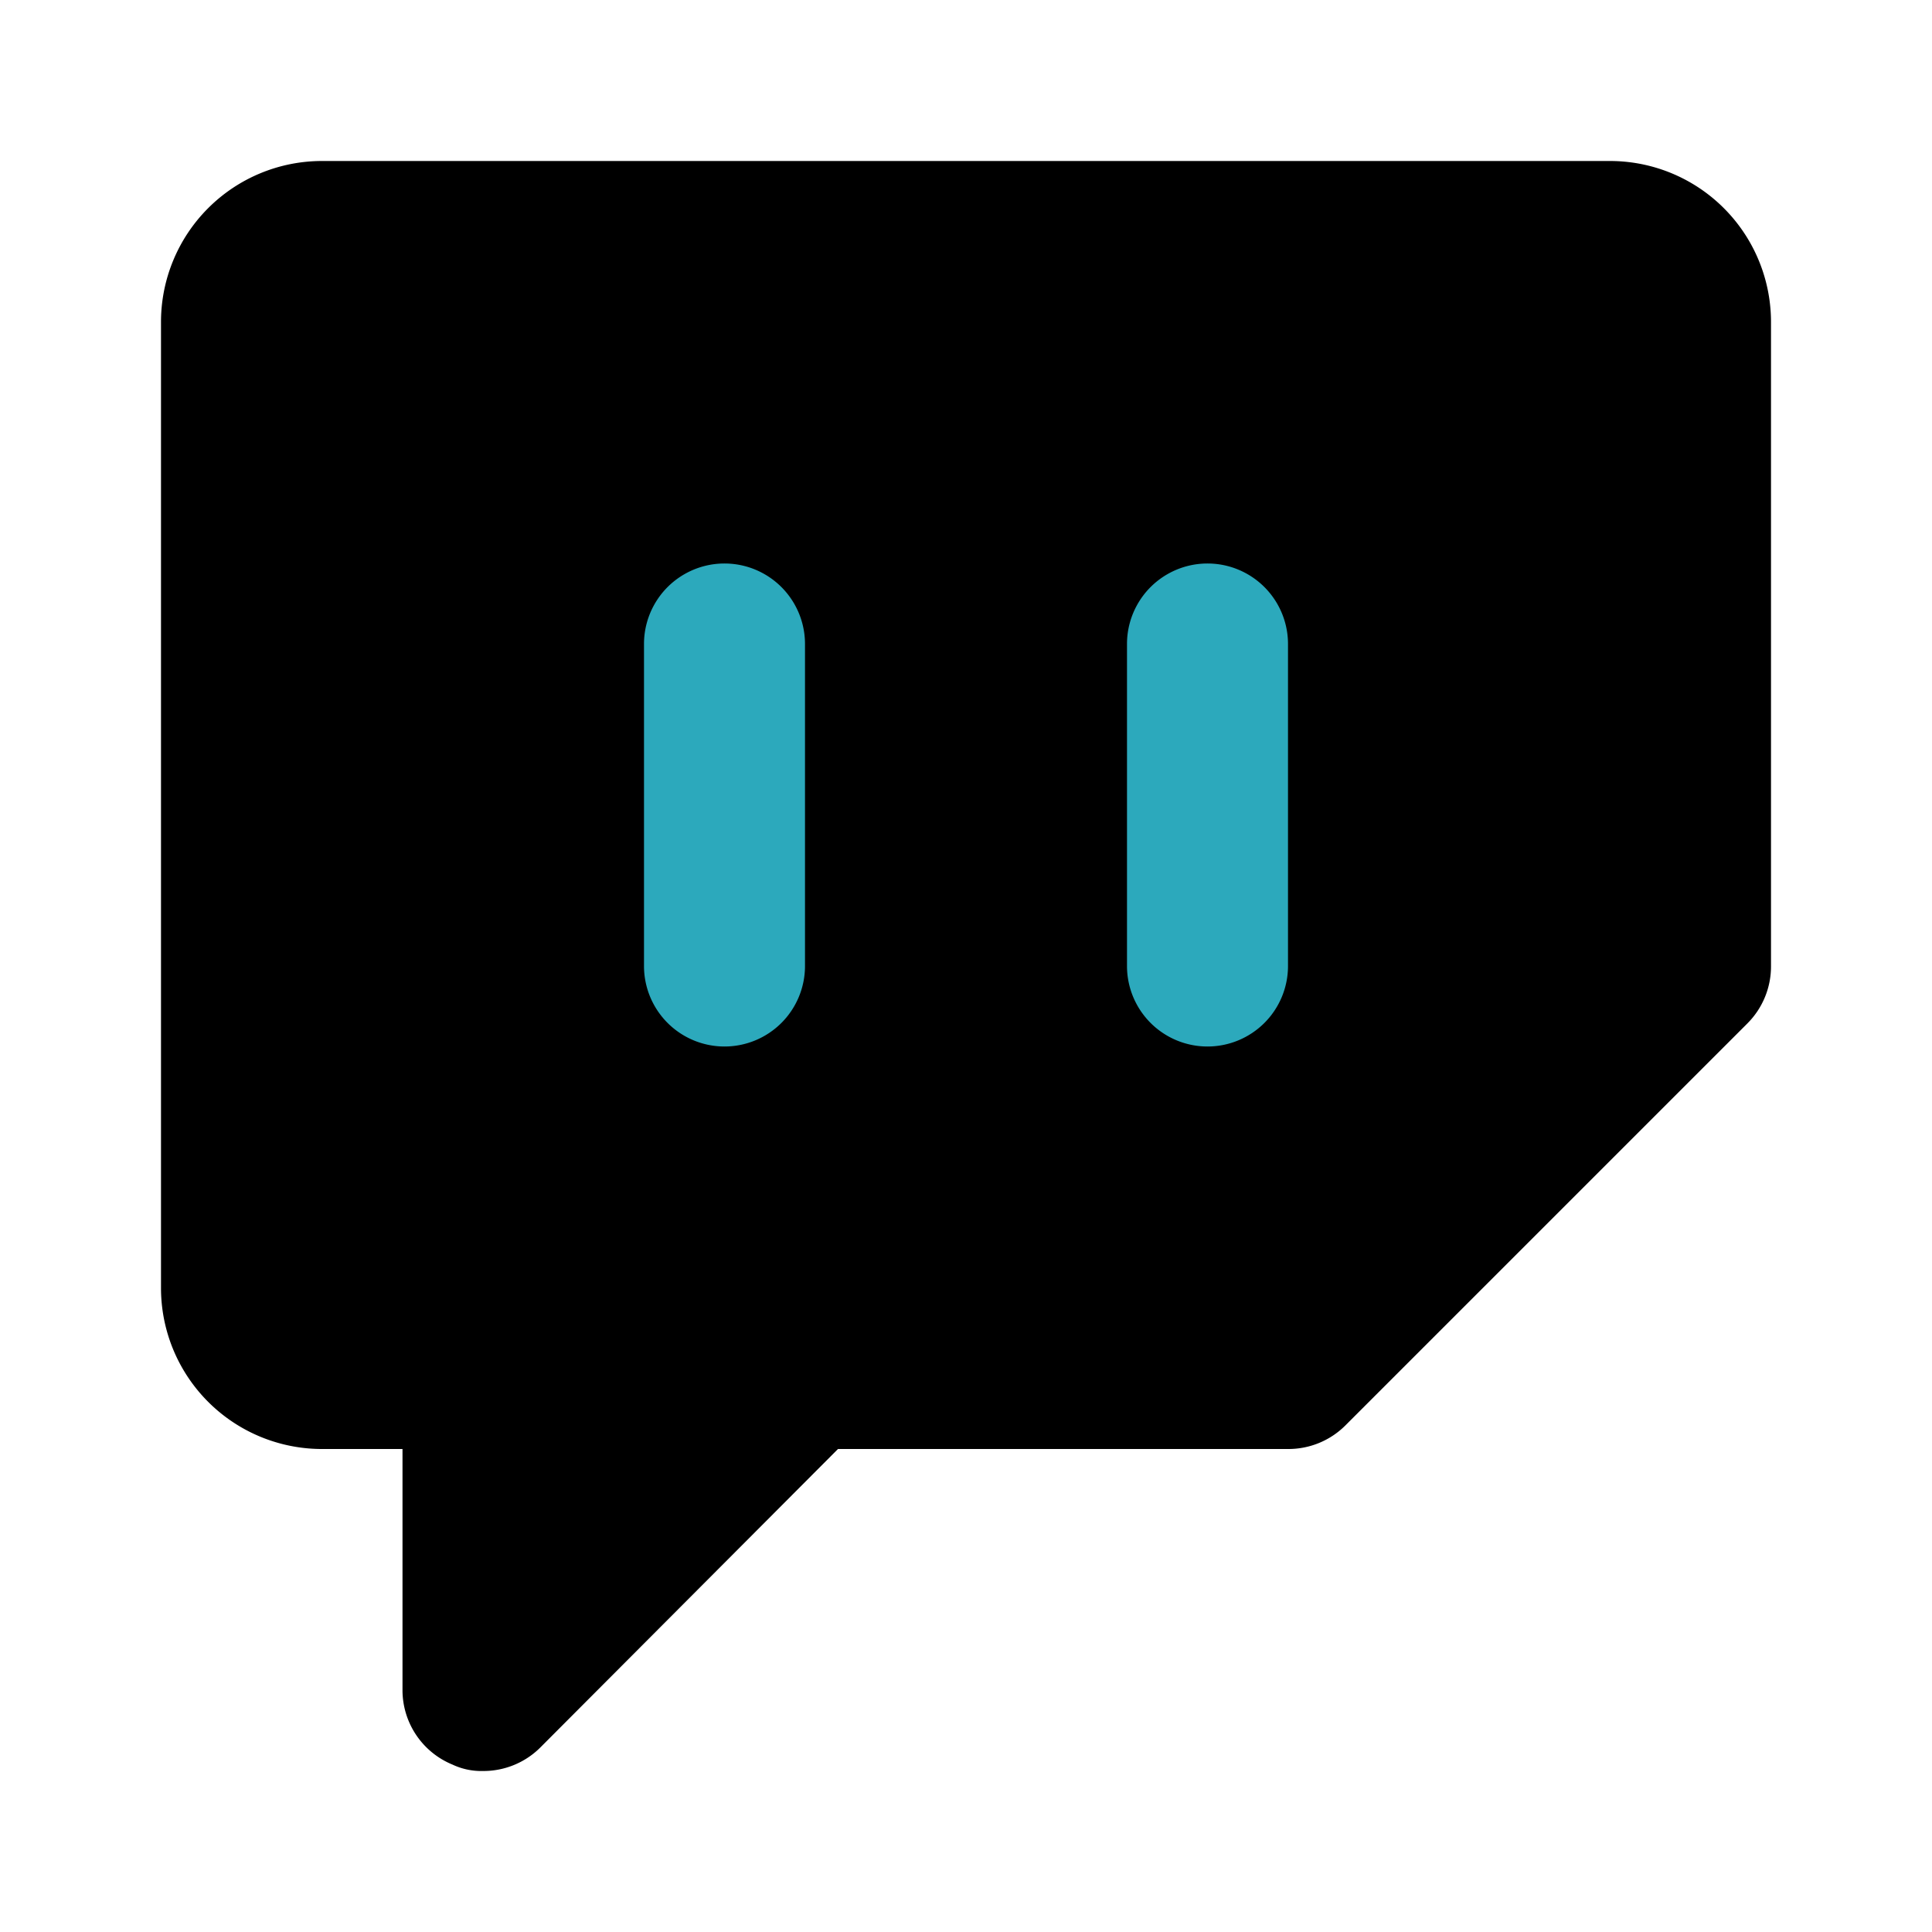 <?xml version="1.0" encoding="utf-8"?><!-- Uploaded to: SVG Repo, www.svgrepo.com, Generator: SVG Repo Mixer Tools -->
<svg fill="#000000" width="800px" height="800px" viewBox="0 0 24 24" id="twitch" data-name="Flat Color" xmlns="http://www.w3.org/2000/svg" class="icon flat-color"><path id="primary" d="M20,2H4A2,2,0,0,0,2,4V16a2,2,0,0,0,2,2H5v3a1,1,0,0,0,.62.92A.84.84,0,0,0,6,22a1,1,0,0,0,.71-.29L10.41,18H16a1,1,0,0,0,.71-.29l5-5A1,1,0,0,0,22,12V4A2,2,0,0,0,20,2Z" style="fill: rgb(0, 0, 0);"></path><path id="secondary" d="M15,13a1,1,0,0,1-1-1V8a1,1,0,0,1,2,0v4A1,1,0,0,1,15,13ZM9,13a1,1,0,0,1-1-1V8a1,1,0,0,1,2,0v4A1,1,0,0,1,9,13Z" style="fill: rgb(44, 169, 188);"></path></svg>